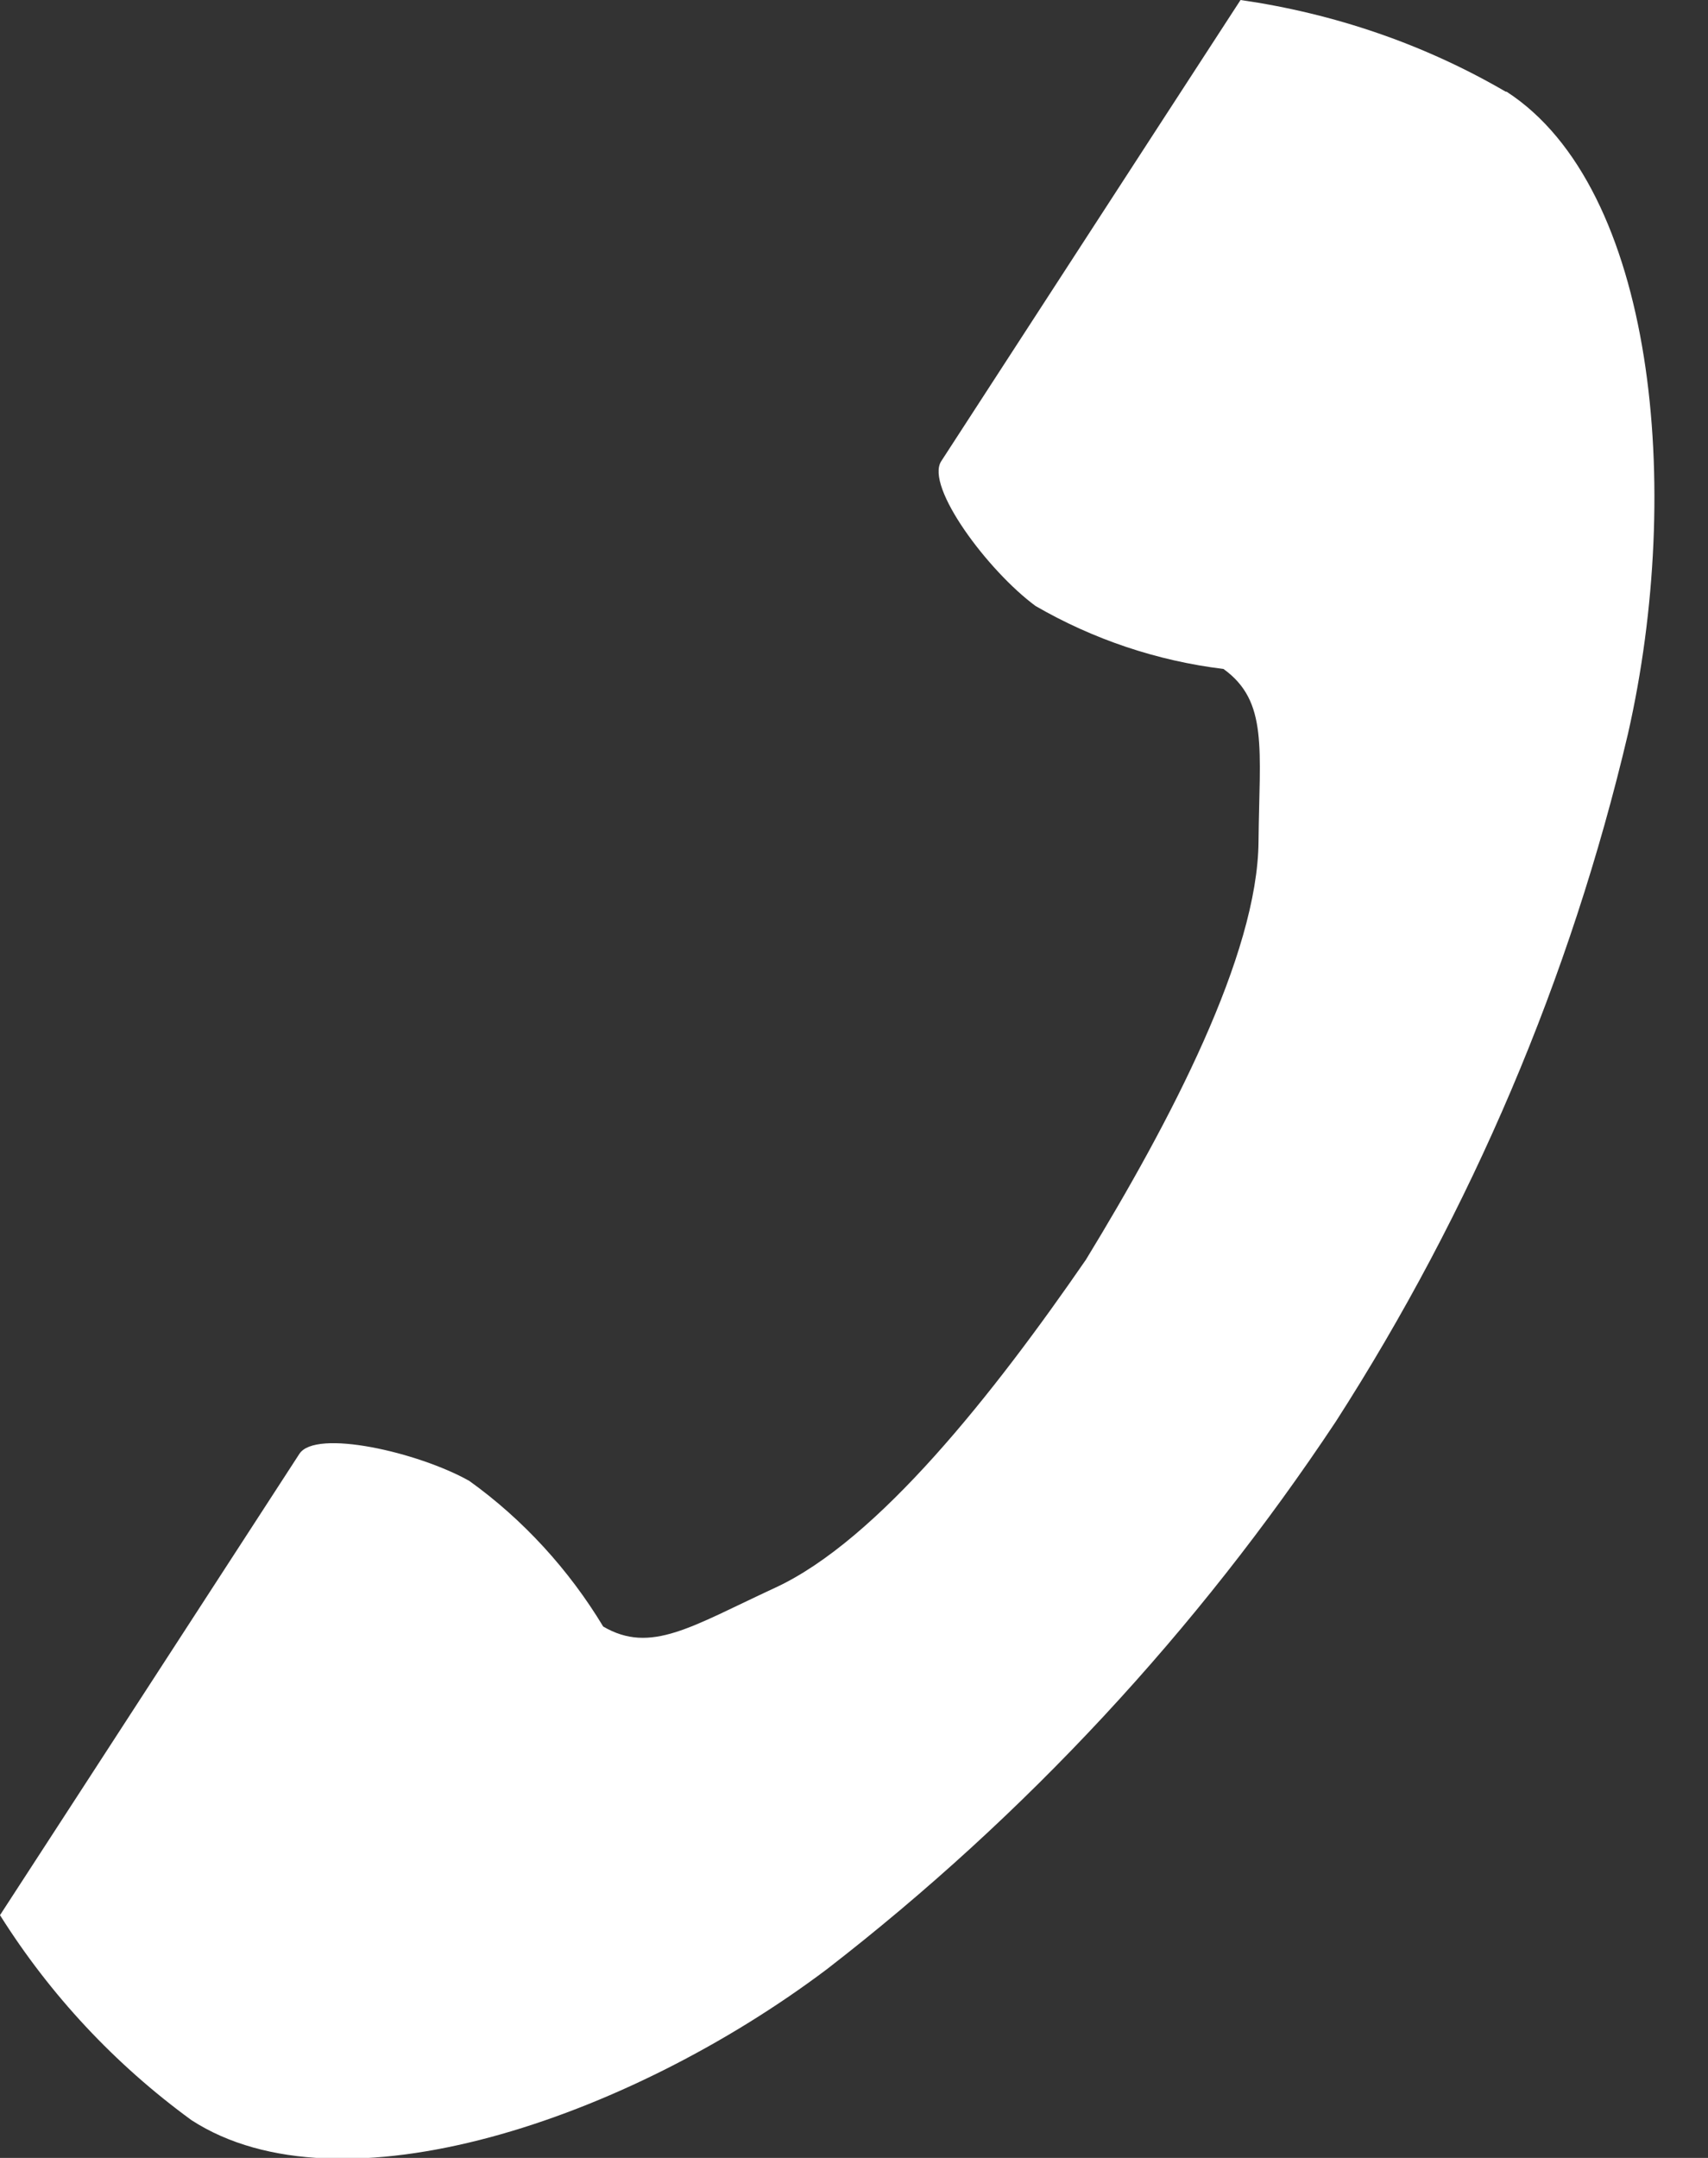 <svg fill="none" height="24" viewBox="0 0 19 24" width="19" xmlns="http://www.w3.org/2000/svg"><rect x="0" y="0" width="19" height="24" fill="#333333" stroke="none"/><path d="m16.76 1.02c1.65 1.07 1.97 4.41 1.35 7.14-.64 2.72-1.74 5.3-3.25 7.65-1.54 2.32-3.45 4.38-5.66 6.09-2.23 1.68-5.42 2.75-7.07 1.68-.85-.62-1.57-1.39-2.13-2.28l.89-1.37 2.44-3.76c.18-.28 1.32-.02 1.89.3.6.43 1.11.99 1.49 1.62.53.31.98 0 1.91-.43 1.15-.53 2.44-2.17 3.46-3.65.94-1.54 1.91-3.39 1.92-4.65.01-1.03.11-1.56-.39-1.92-.74-.09-1.45-.33-2.09-.7-.53-.39-1.23-1.33-1.05-1.61l2.44-3.76.89-1.37c1.04.15 2.04.49 2.95 1.02z" fill="#fff"/></svg>